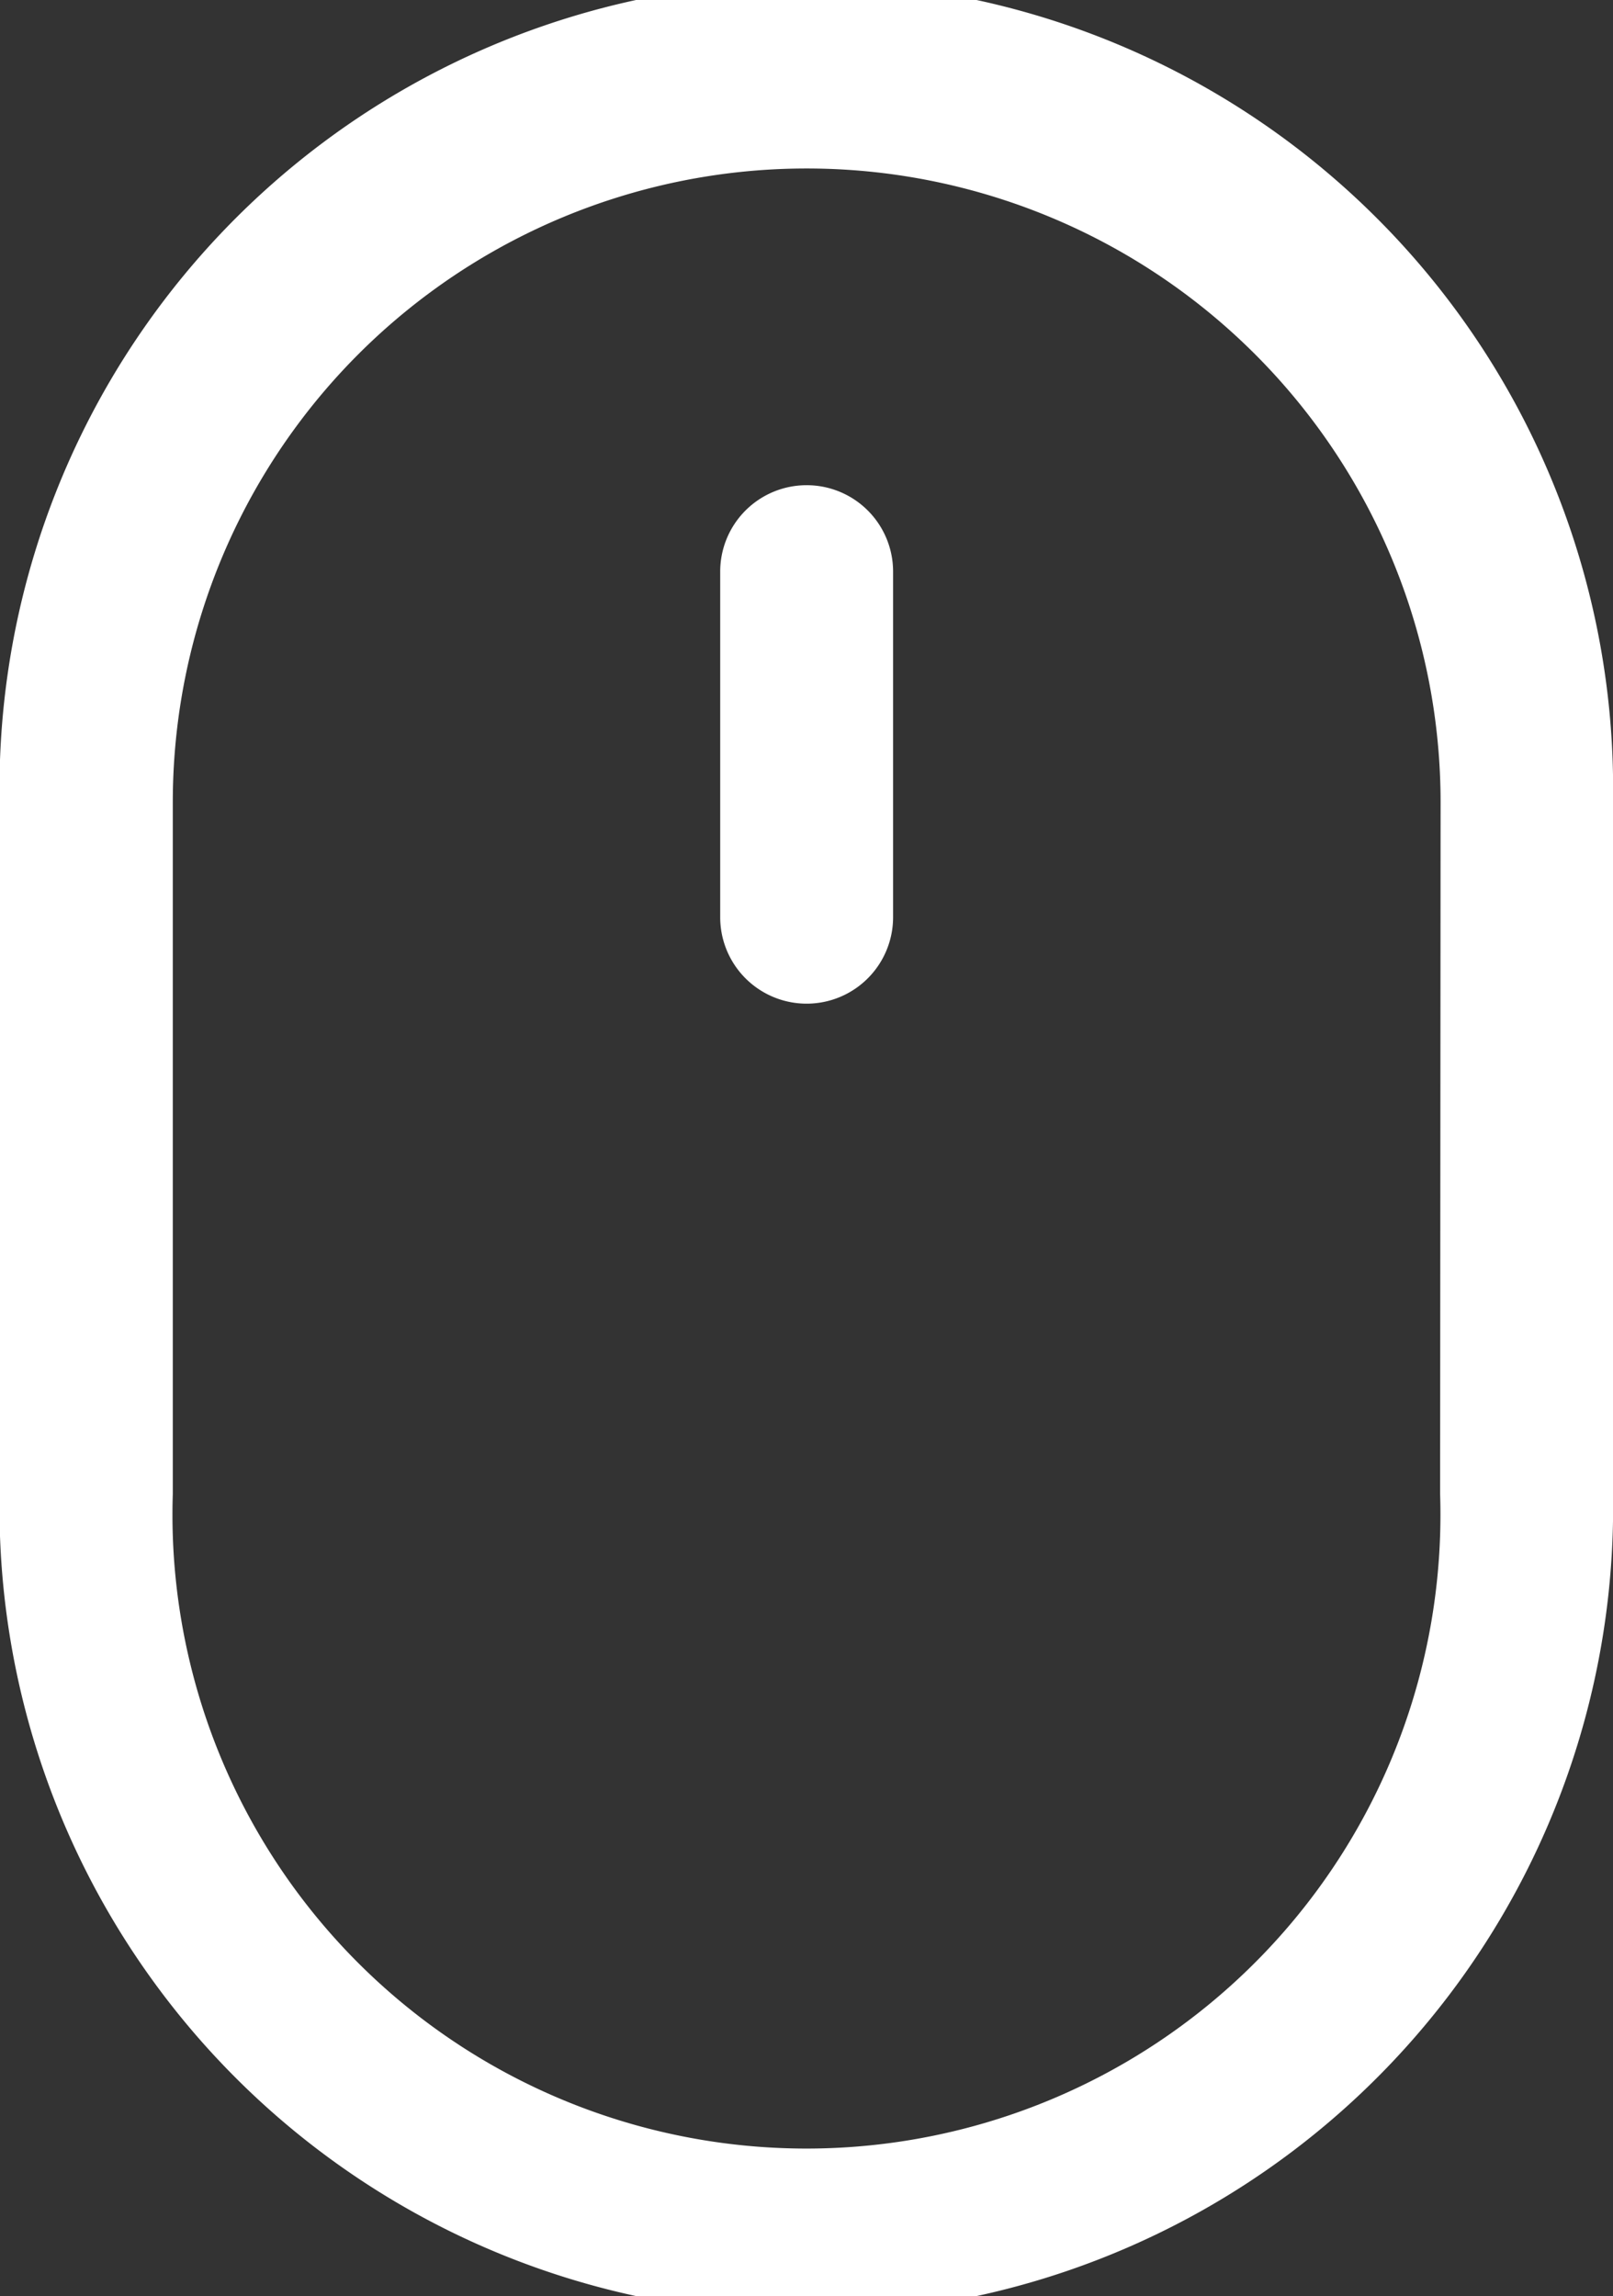<svg xmlns="http://www.w3.org/2000/svg" width="16.896" height="24.054" viewBox="0 0 16.896 24.054">
  <rect x="0" y="0" width="16.896" height="24.054" fill="#333333" stroke="none"/>
  <g id="mouse" transform="translate(-153.629 -1.848)">
    <path id="路径_204" data-name="路径 204" d="M170.525,9.964a8.451,8.451,0,0,0-16.9.29v7.532a8.451,8.451,0,0,0,16.9-.29V9.964ZM168.714,17.5a6.641,6.641,0,1,1-13.275,0V10.253a6.64,6.64,0,1,1,13.28,0Z" transform="translate(0 0)" fill="#fff"/>
    <path id="路径_205" data-name="路径 205" d="M474.462,217.6a.905.905,0,0,0-.905.905v3.621a.905.905,0,0,0,1.811,0V218.51A.905.905,0,0,0,474.462,217.6Z" transform="translate(-312.384 -210.669)" fill="#fff"/>
  </g>
</svg>
